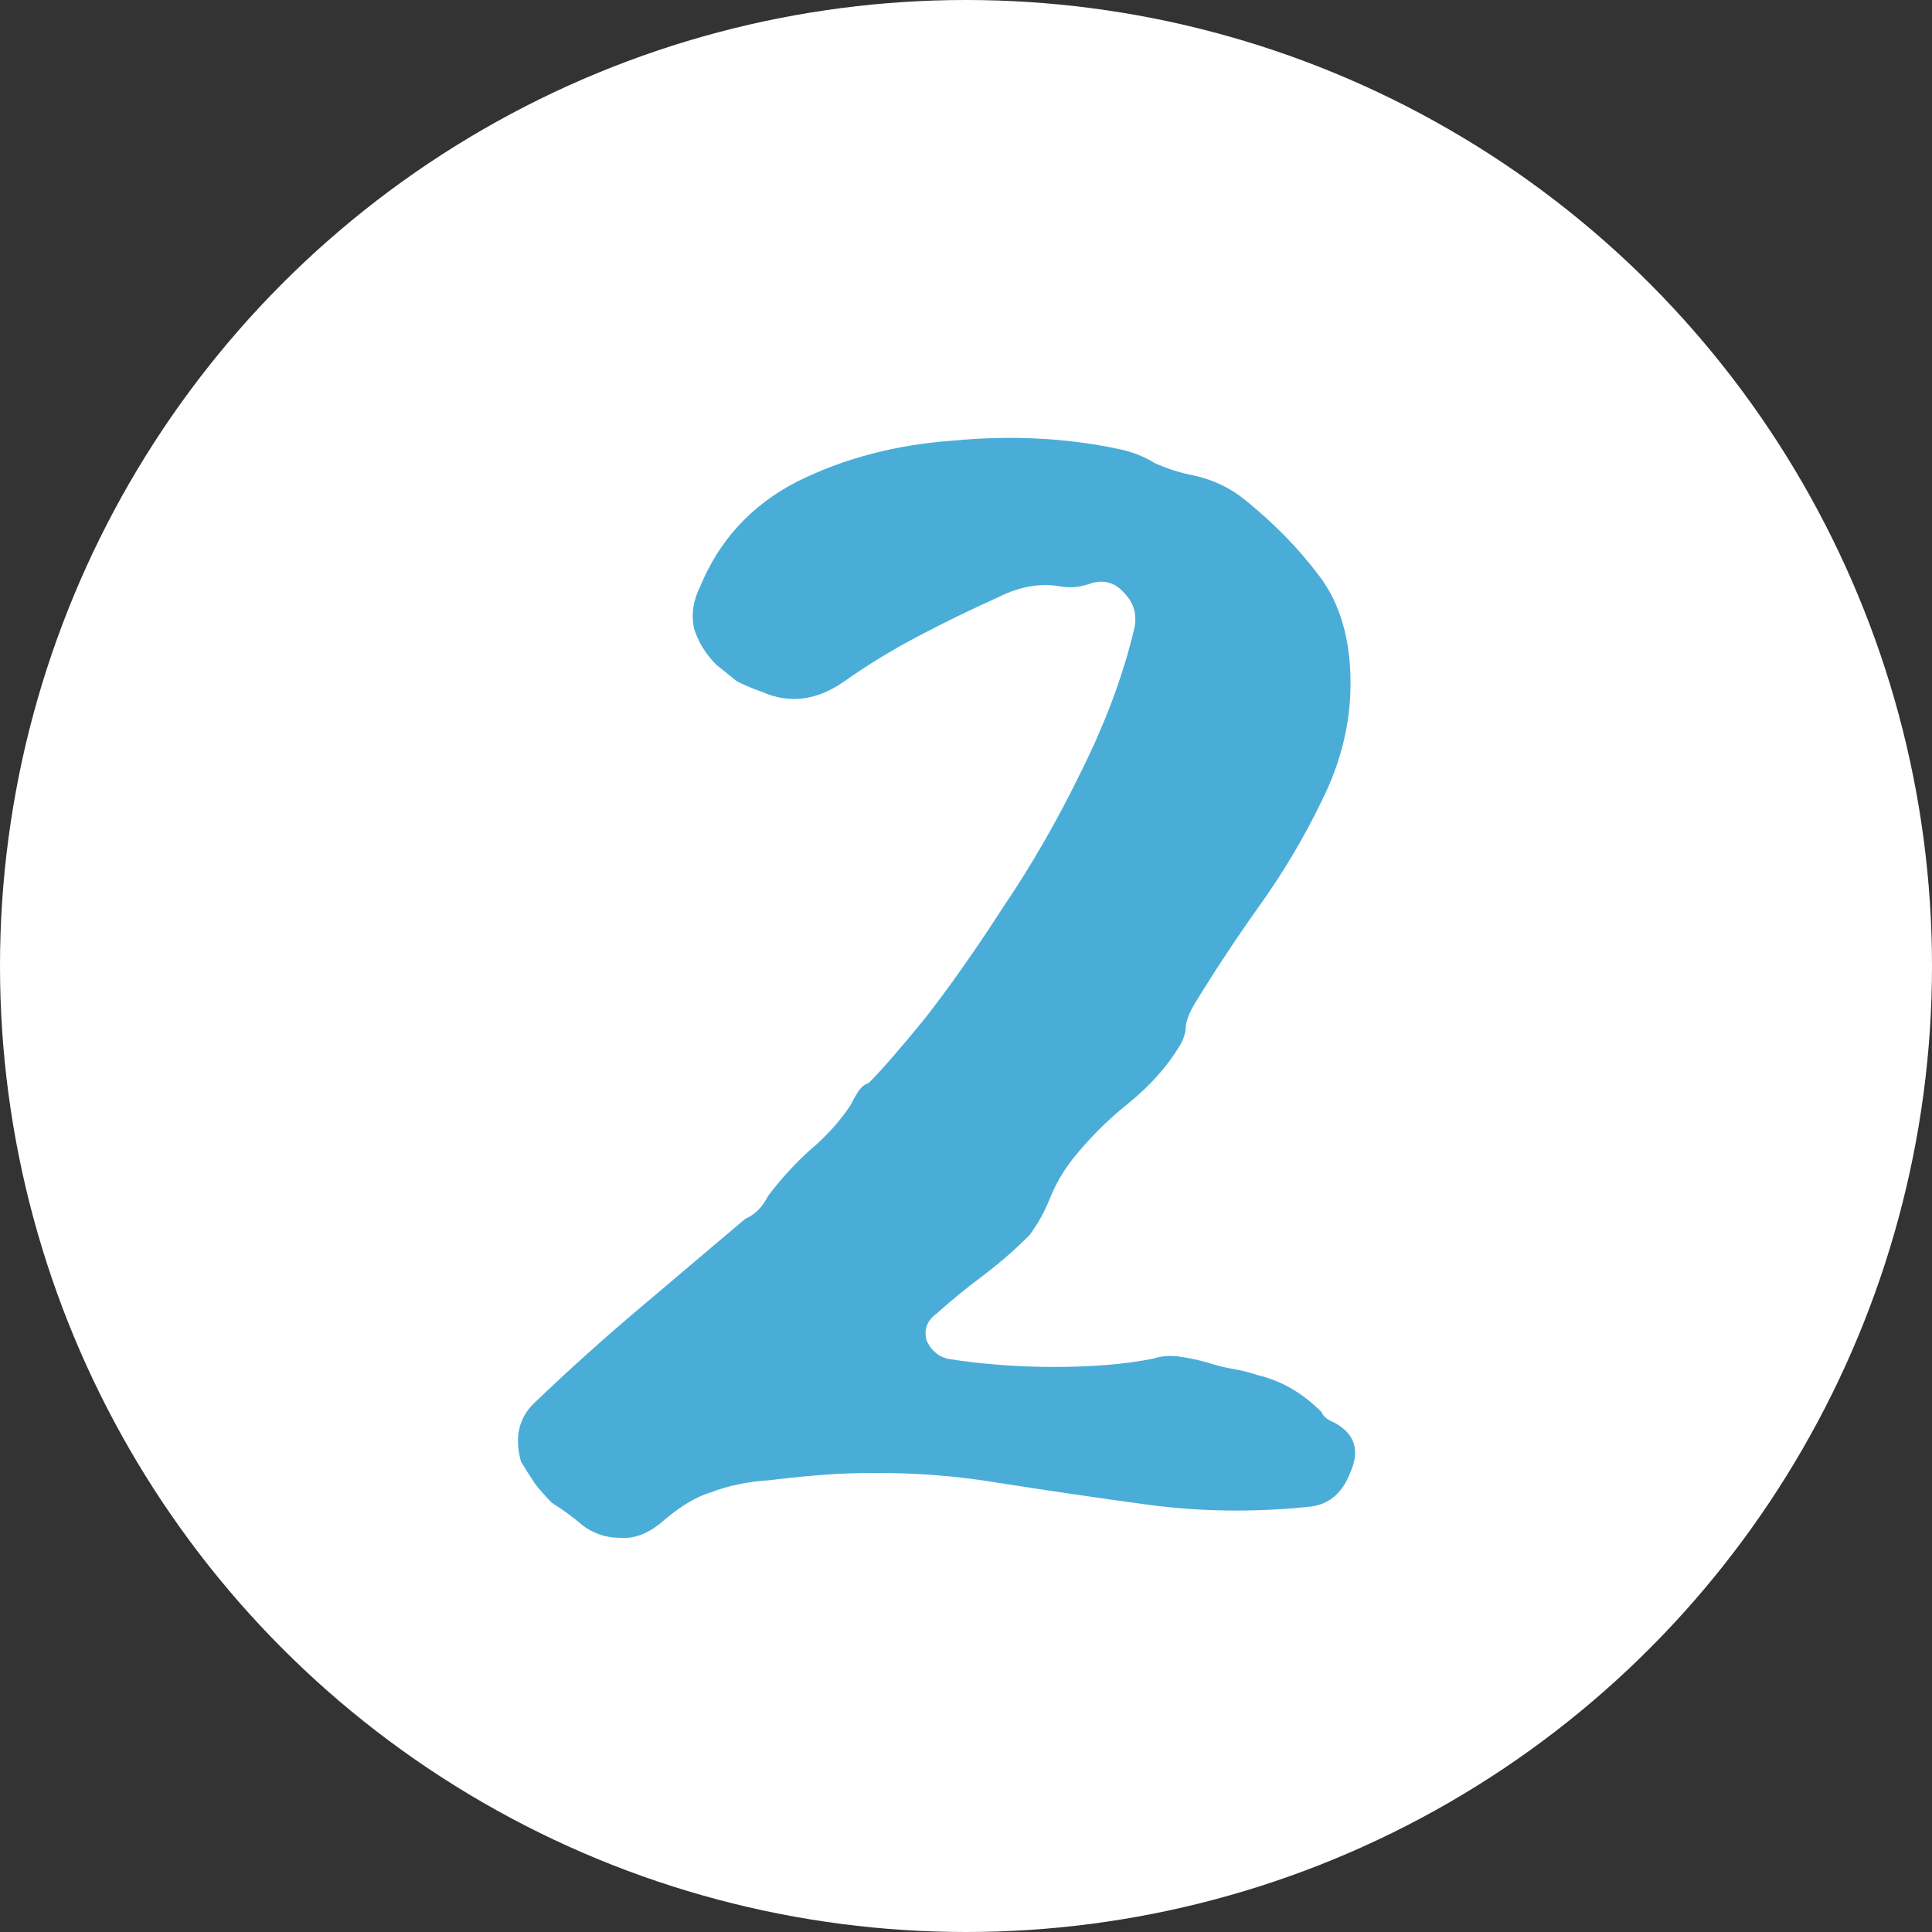 <svg width="53" height="53" viewBox="0 0 53 53" fill="none" xmlns="http://www.w3.org/2000/svg">
<rect x="0" y="0" width="53" height="53" fill="#333333" stroke="none"/>
<circle cx="26.5" cy="26.5" r="26.5" fill="white"/>
<path d="M37.049 40.379C36.824 40.981 36.428 41.301 35.864 41.339C34.395 41.489 32.946 41.471 31.515 41.282C30.122 41.094 28.711 40.887 27.28 40.661C25.887 40.435 24.438 40.36 22.932 40.435C22.329 40.473 21.727 40.529 21.125 40.605C20.522 40.642 19.977 40.755 19.487 40.944C19.111 41.056 18.697 41.301 18.245 41.678C17.831 42.054 17.416 42.224 17.002 42.186C16.626 42.186 16.287 42.073 15.986 41.847C15.722 41.621 15.44 41.414 15.139 41.226C14.988 41.075 14.838 40.906 14.687 40.718C14.537 40.492 14.405 40.285 14.292 40.096C14.104 39.419 14.235 38.873 14.687 38.459C15.591 37.593 16.532 36.746 17.511 35.918C18.489 35.089 19.468 34.261 20.447 33.433C20.711 33.32 20.918 33.113 21.068 32.812C21.407 32.36 21.784 31.946 22.198 31.569C22.649 31.193 23.026 30.779 23.327 30.327C23.402 30.177 23.478 30.045 23.553 29.932C23.628 29.819 23.722 29.744 23.835 29.706C24.174 29.367 24.682 28.784 25.36 27.955C26.038 27.089 26.753 26.073 27.506 24.906C28.297 23.739 29.012 22.497 29.652 21.179C30.329 19.823 30.819 18.506 31.12 17.226C31.195 16.849 31.101 16.529 30.838 16.266C30.612 16.002 30.329 15.908 29.991 15.983C29.689 16.096 29.407 16.134 29.143 16.096C28.579 15.983 27.995 16.078 27.393 16.379C26.64 16.718 25.906 17.075 25.191 17.452C24.475 17.828 23.798 18.242 23.158 18.694C22.405 19.221 21.652 19.315 20.899 18.977C20.673 18.901 20.447 18.807 20.221 18.694C20.033 18.544 19.845 18.393 19.657 18.242C19.355 17.941 19.148 17.602 19.035 17.226C18.96 16.849 19.017 16.473 19.205 16.096C19.732 14.816 20.616 13.857 21.859 13.216C23.139 12.576 24.569 12.2 26.151 12.087C27.732 11.937 29.238 12.012 30.668 12.313C31.045 12.388 31.384 12.52 31.685 12.708C32.023 12.859 32.381 12.972 32.758 13.047C33.285 13.16 33.755 13.386 34.169 13.725C34.96 14.365 35.638 15.061 36.202 15.814C36.767 16.567 37.049 17.546 37.049 18.751C37.049 19.842 36.786 20.915 36.259 21.969C35.769 22.986 35.186 23.965 34.508 24.906C33.868 25.809 33.285 26.694 32.758 27.56C32.645 27.748 32.569 27.936 32.532 28.125C32.532 28.313 32.475 28.501 32.362 28.689C32.023 29.254 31.553 29.781 30.951 30.271C30.386 30.722 29.878 31.231 29.426 31.795C29.162 32.134 28.955 32.492 28.805 32.868C28.654 33.245 28.466 33.584 28.24 33.885C27.826 34.299 27.393 34.675 26.941 35.014C26.489 35.353 26.075 35.692 25.699 36.031C25.435 36.219 25.341 36.464 25.416 36.765C25.529 37.028 25.718 37.198 25.981 37.273C26.922 37.423 27.901 37.499 28.918 37.499C29.972 37.499 30.875 37.423 31.628 37.273C31.854 37.198 32.099 37.179 32.362 37.217C32.626 37.254 32.889 37.311 33.153 37.386C33.379 37.461 33.605 37.518 33.831 37.555C34.056 37.593 34.282 37.649 34.508 37.725C35.148 37.875 35.732 38.214 36.259 38.741C36.297 38.854 36.409 38.948 36.598 39.023C37.162 39.325 37.313 39.776 37.049 40.379Z" fill="#4AADD8"/>
</svg>
